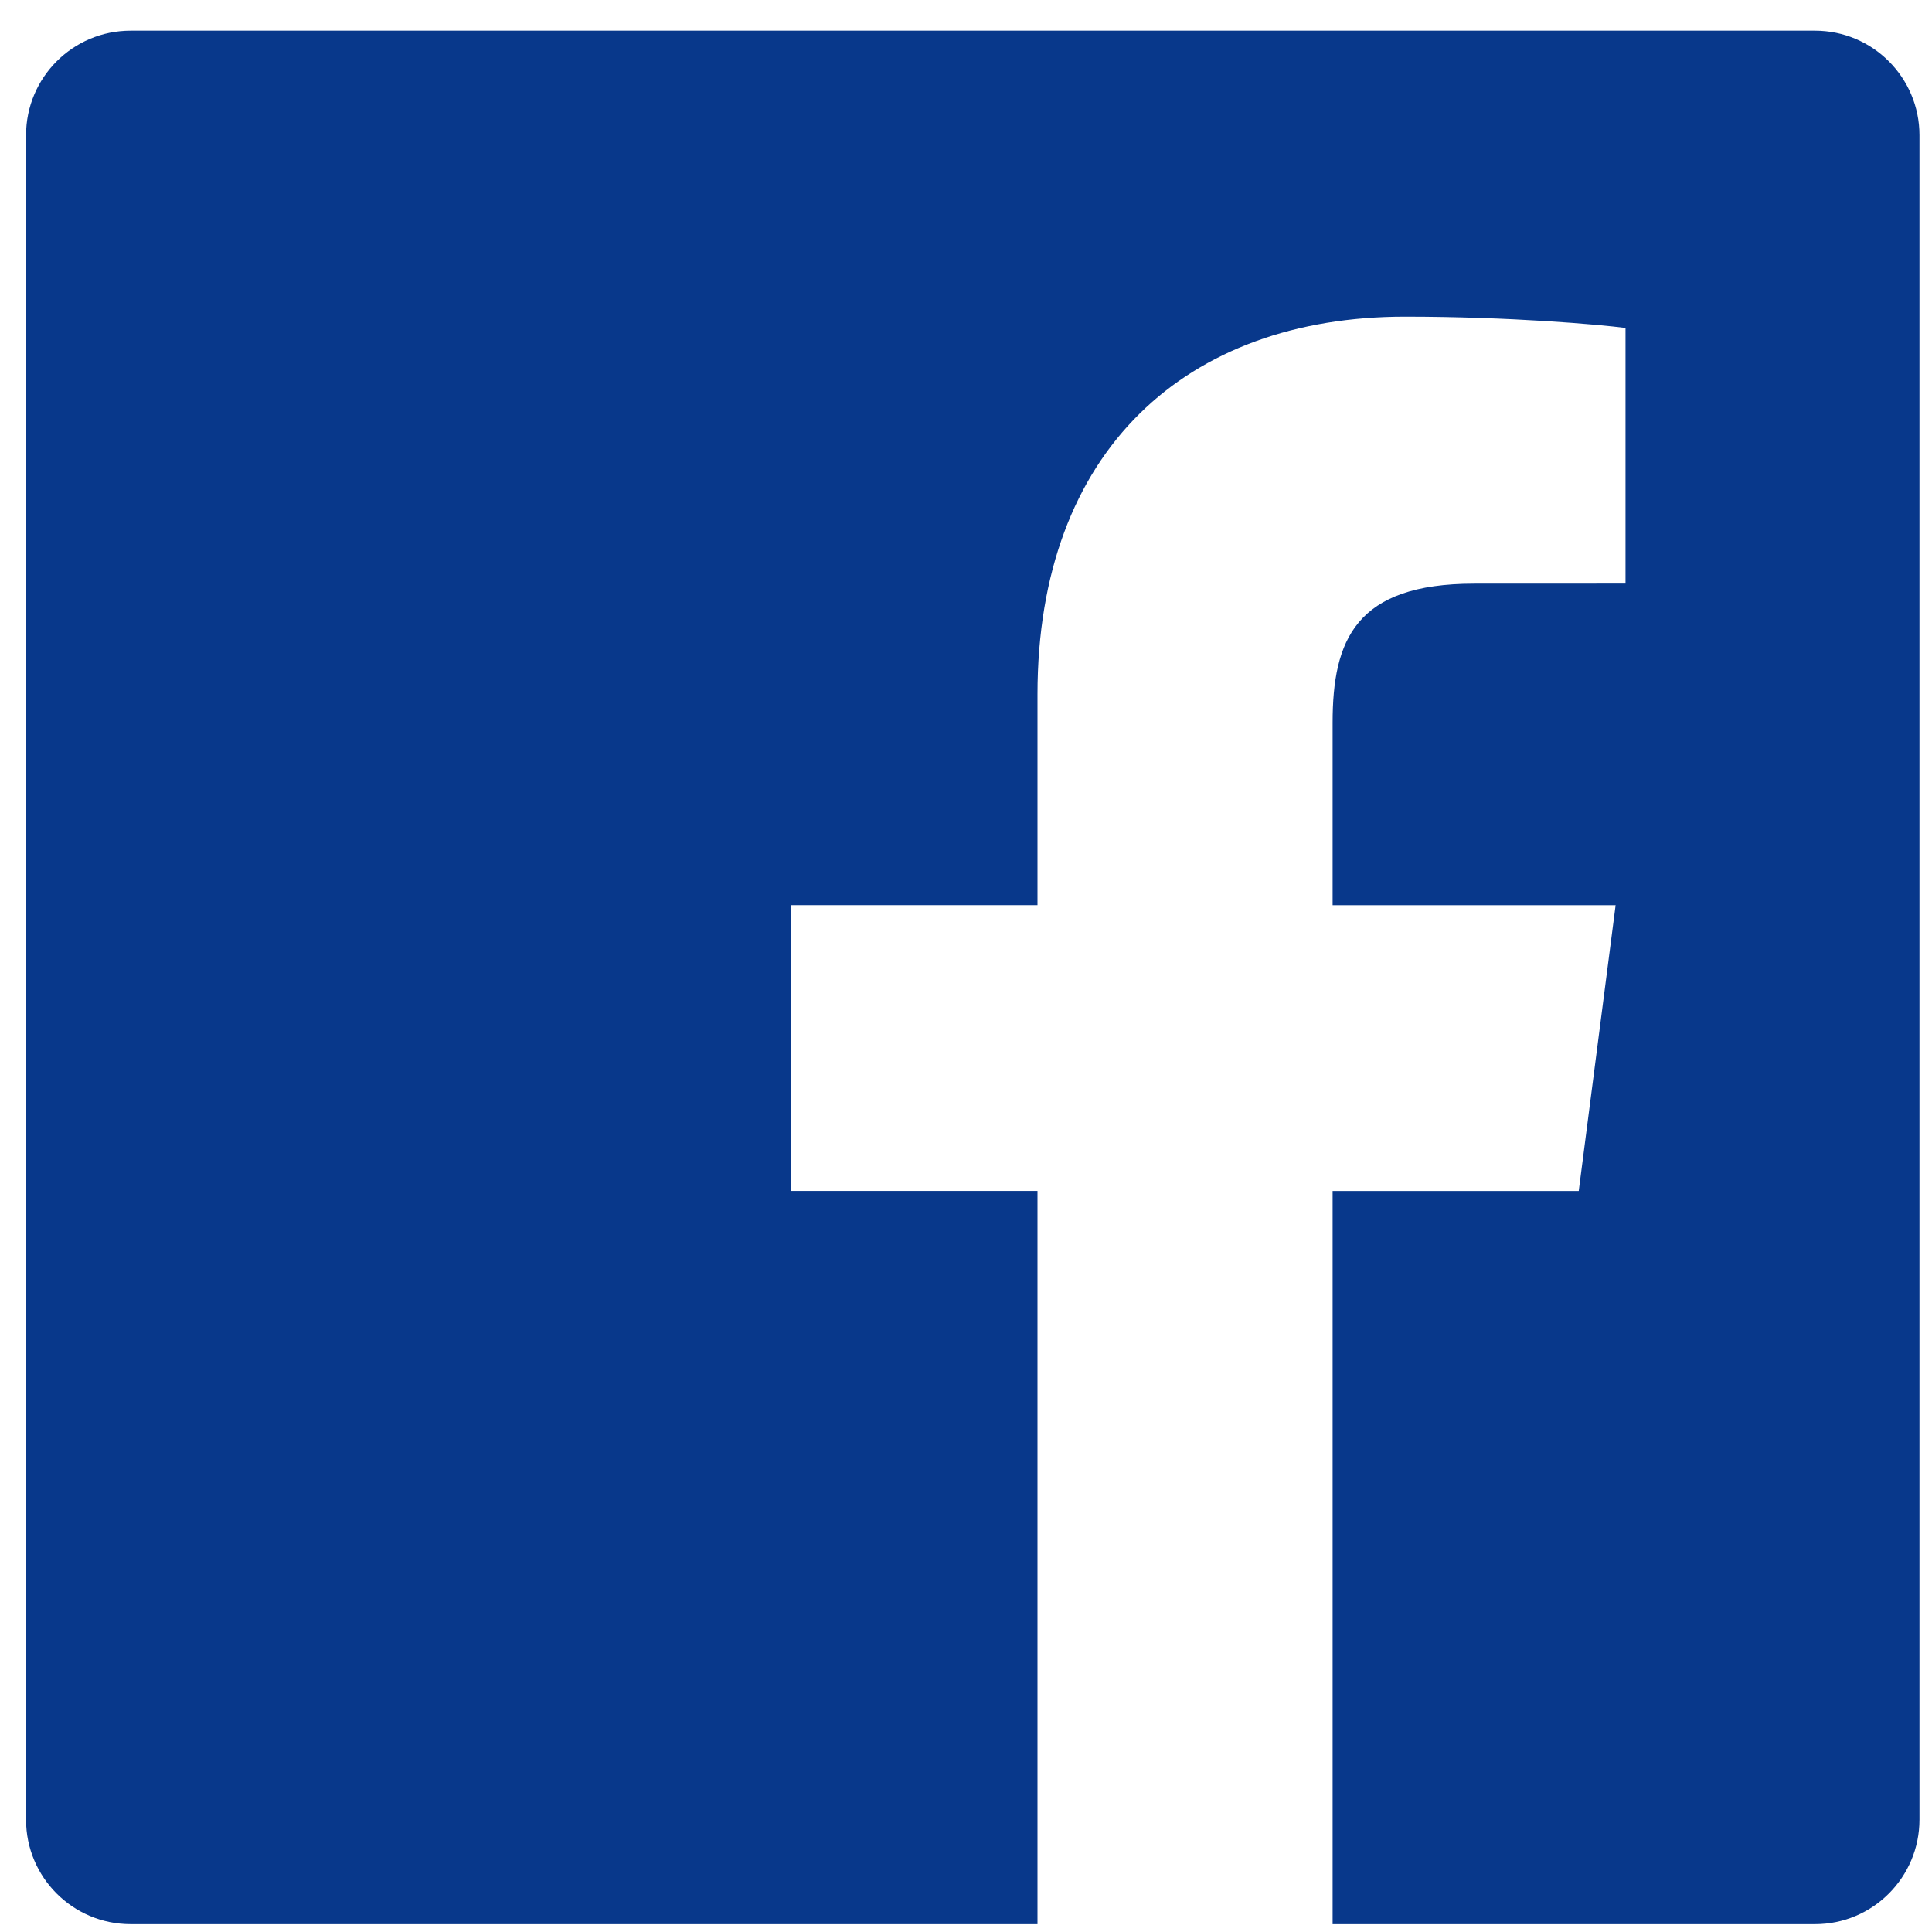 <svg width="33" height="33" viewBox="0 0 33 33" fill="none" xmlns="http://www.w3.org/2000/svg">
<path d="M31.001 0.524H2.231C1.244 0.524 0.445 1.324 0.445 2.31V31.082C0.445 32.067 1.244 32.866 2.231 32.866H17.721V20.342H13.506V15.461H17.721V11.861C17.721 7.684 20.272 5.409 23.999 5.409C25.785 5.409 27.318 5.543 27.765 5.602V9.968L25.181 9.969C23.154 9.969 22.762 10.933 22.762 12.345V15.462H27.596L26.966 20.343H22.762V32.866H31.004C31.987 32.866 32.786 32.067 32.786 31.08V2.31C32.786 1.324 31.987 0.524 31.001 0.524V0.524Z" fill="#08388B"/>
</svg>
